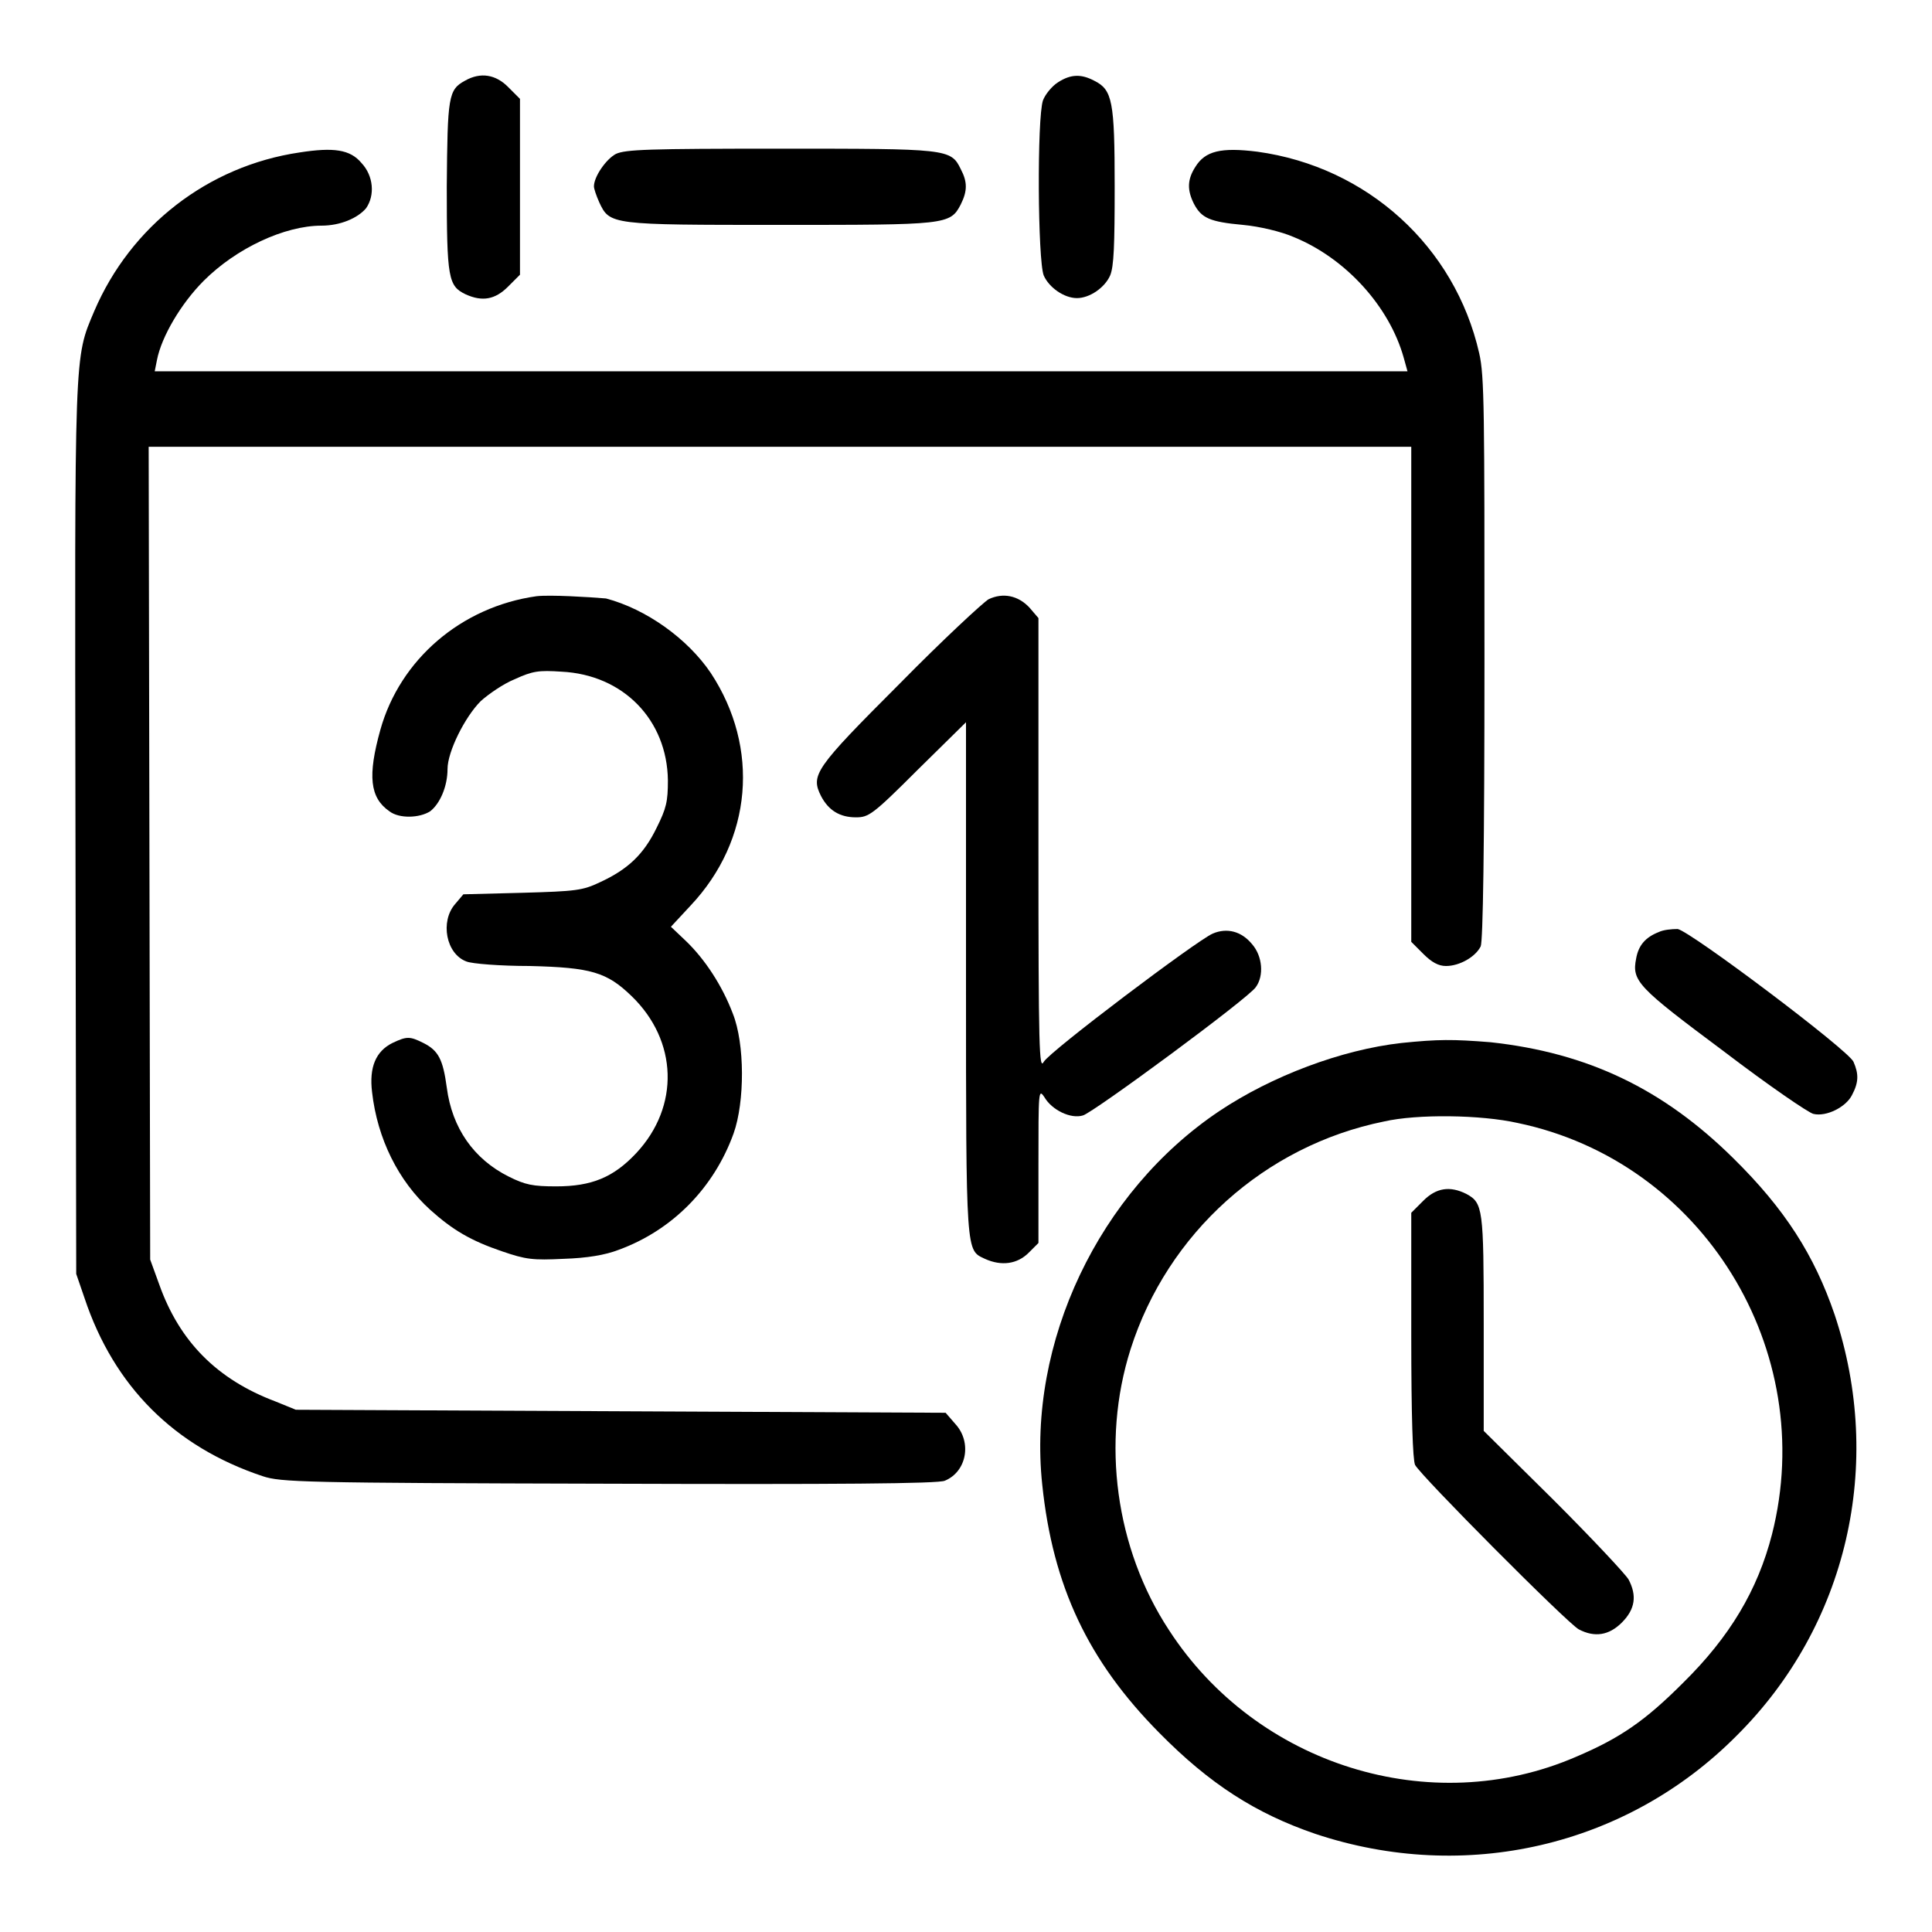 <?xml version="1.0" encoding="utf-8"?>
<!-- Svg Vector Icons : http://www.onlinewebfonts.com/icon -->
<!DOCTYPE svg PUBLIC "-//W3C//DTD SVG 1.1//EN" "http://www.w3.org/Graphics/SVG/1.1/DTD/svg11.dtd">
<svg version="1.1" xmlns="http://www.w3.org/2000/svg" xmlns:xlink="http://www.w3.org/1999/xlink" x="0px" y="0px" viewBox="0 0 256 256" enable-background="new 0 0 256 256" xml:space="preserve">
<g><g><g><path fill="#000000" d="M61.6,10.7c-2.2,1.2-2.3,2.1-2.4,14c0,12.2,0.2,13.2,2.5,14.3c2.2,1,3.9,0.7,5.6-1l1.6-1.6V24.8V13.1l-1.6-1.6C65.7,9.9,63.7,9.5,61.6,10.7z"/><path fill="#000000" d="M140.2,10.9c-0.8,0.5-1.7,1.6-2,2.4c-0.8,2.3-0.7,21.2,0.1,23.2c0.7,1.6,2.7,3,4.4,3s3.7-1.4,4.4-3c0.5-1.2,0.6-4,0.6-11.8c0-11.3-0.3-12.8-2.7-14C143.3,9.8,141.9,9.8,140.2,10.9z"/><path fill="#000000" d="M39.7,20.2C27.5,22,17.3,30,12.5,41.2c-2.7,6.4-2.6,4.6-2.5,68.8l0.1,58.8l1.1,3.2c3.9,11.7,11.9,19.7,23.6,23.6c2.4,0.8,5.2,0.9,45.9,1c30.1,0.1,43.7,0,44.5-0.4c2.9-1.2,3.6-5.1,1.4-7.5l-1.3-1.5l-43.1-0.2l-43-0.2l-2.7-1.1c-7.7-2.9-12.7-7.9-15.4-15.5l-1.2-3.3l-0.1-53.9l-0.1-53.8h83.7H187v32.8v32.8l1.6,1.6c1.1,1.1,2,1.6,3,1.6c1.8,0,3.9-1.2,4.6-2.6c0.3-0.7,0.5-12.8,0.5-38.1c0-32.8,0-37.5-0.7-40.5c-3.2-14.1-14.8-24.7-29.4-26.7c-4.8-0.6-6.9-0.1-8.2,2c-1.1,1.7-1.1,3.1-0.2,4.9c1,1.9,2.1,2.4,6.5,2.8c2.2,0.2,5.1,0.9,6.7,1.6c6.9,2.8,12.7,9.2,14.6,16l0.5,1.8h-83h-83l0.3-1.5c0.6-3.1,3.2-7.5,6.2-10.5c4.3-4.3,10.7-7.3,15.6-7.3c2.5,0,4.8-1,5.9-2.3c1.2-1.7,1-4.3-0.6-6C46.4,19.8,44.2,19.5,39.7,20.2z"/><path fill="#000000" d="M81.6,20.4c-1.3,0.7-2.9,3-2.9,4.3c0,0.3,0.3,1.2,0.7,2.1c1.4,3,1.5,3,23.9,3c22.1,0,22.6,0,24-2.7c0.9-1.8,0.9-3,0-4.7c-1.3-2.7-1.8-2.7-24-2.7C85.9,19.7,82.9,19.8,81.6,20.4z"/><path fill="#000000" d="M71.1,79c-10,1.4-18.1,8.4-20.7,17.7c-1.7,6.1-1.4,9,1.2,10.8c1.3,1,4,0.9,5.4,0c1.3-1,2.3-3.3,2.3-5.6c0-2.3,2.3-6.9,4.4-9c1-0.9,3-2.3,4.5-2.9c2.4-1.1,3.2-1.2,6.2-1c8.2,0.4,14,6.4,14.1,14.4c0,2.8-0.2,3.7-1.5,6.3c-1.7,3.5-3.8,5.5-7.5,7.2c-2.3,1.1-3.2,1.2-10.3,1.4l-7.8,0.2l-1.1,1.3c-2,2.3-1.2,6.6,1.5,7.6c0.7,0.3,4.5,0.6,8.4,0.6c8.1,0.2,10.2,0.8,13.5,4c6.1,5.9,6.4,14.6,0.6,20.8c-3,3.2-5.9,4.4-10.6,4.4c-3.1,0-4.1-0.2-6.3-1.3c-4.6-2.3-7.5-6.4-8.2-11.8c-0.5-3.7-1.1-4.9-3.1-5.9c-1.8-0.9-2.2-0.9-4.1,0c-2.2,1.1-3.1,3.2-2.7,6.5c0.7,6.2,3.5,11.8,7.7,15.6c3,2.7,5.4,4.1,9.5,5.5c3.2,1.1,4.1,1.2,8.2,1c3.1-0.1,5.5-0.5,7.3-1.2c7.1-2.6,12.6-8.2,15.2-15.4c1.5-4.2,1.5-11.9-0.1-15.9c-1.4-3.7-3.7-7.2-6.2-9.6l-2-1.9l2.6-2.8c8.2-8.7,9.2-20.9,2.7-30.8c-3.1-4.6-8.6-8.5-13.9-9.9C78,79.1,72.9,78.8,71.1,79z"/><path fill="#000000" d="M131,79.4c-0.7,0.4-6.1,5.4-11.8,11.2c-11.3,11.3-11.8,12.1-10.4,14.9c1,1.9,2.5,2.8,4.6,2.8c1.7,0,2.2-0.3,8.2-6.3l6.4-6.3v34c0,36.9,0,35.9,2.5,37.1c2.2,1,4.3,0.7,5.8-0.8l1.3-1.3v-10.3c0-9.9,0-10.2,0.8-9c1,1.7,3.5,2.9,5.1,2.4c1.4-0.4,21.9-15.5,22.9-17c1.1-1.5,0.9-4.1-0.5-5.7c-1.4-1.7-3.3-2.2-5.2-1.4c-2.1,0.9-21.6,15.6-22.4,17c-0.6,1.1-0.7-1.3-0.7-28.7V81.9l-1.2-1.4C134.9,78.9,132.9,78.5,131,79.4z"/><path fill="#000000" d="M219.8,123.5c-1.8,0.7-2.7,1.8-3,3.5c-0.6,3,0.2,3.8,11.6,12.3c5.9,4.5,11.3,8.2,11.9,8.3c1.7,0.4,4.3-0.9,5.1-2.5c0.9-1.7,0.9-2.8,0.2-4.4c-0.6-1.5-21.6-17.3-23.3-17.6C221.5,123.1,220.4,123.2,219.8,123.5z"/><path fill="#000000" d="M185.7,138.2c-8,0.9-17.2,4.4-24.1,9c-16,10.7-25.5,30.7-23.5,49.5c1.4,13.5,6.1,23.4,15.5,32.9c6.7,6.8,12.8,10.7,20.7,13.4c19.8,6.6,41.2,1.7,55.8-13c14.7-14.6,19.6-36,13-55.8c-2.7-7.9-6.6-14-13.4-20.7c-9.3-9.2-19.3-14-32.2-15.4C192.5,137.7,190.6,137.7,185.7,138.2z M201.1,148.8c24.5,5.1,39.9,30.1,33.7,54.5c-1.9,7.4-5.6,13.6-11.8,19.7c-5,5-8.3,7.3-14.2,9.8c-19.2,8.3-42.3,1.1-53.9-16.8c-7.1-10.8-9-24.9-5.1-37.2c4.9-15.4,17.8-27,33.6-30.2C187.8,147.6,196.2,147.7,201.1,148.8z"/><path fill="#000000" d="M188.6,159.1l-1.6,1.6v16.2c0,10.9,0.2,16.5,0.5,17.2c0.7,1.4,20.2,21,21.7,21.8c2.1,1.1,4,0.8,5.7-0.9c1.8-1.8,2-3.6,0.9-5.7c-0.4-0.7-4.8-5.4-9.9-10.5l-9.3-9.2v-14.2c0-15.3-0.1-16-2.3-17.2C192.1,157.1,190.3,157.4,188.6,159.1z"/></g></g></g>
</svg>
